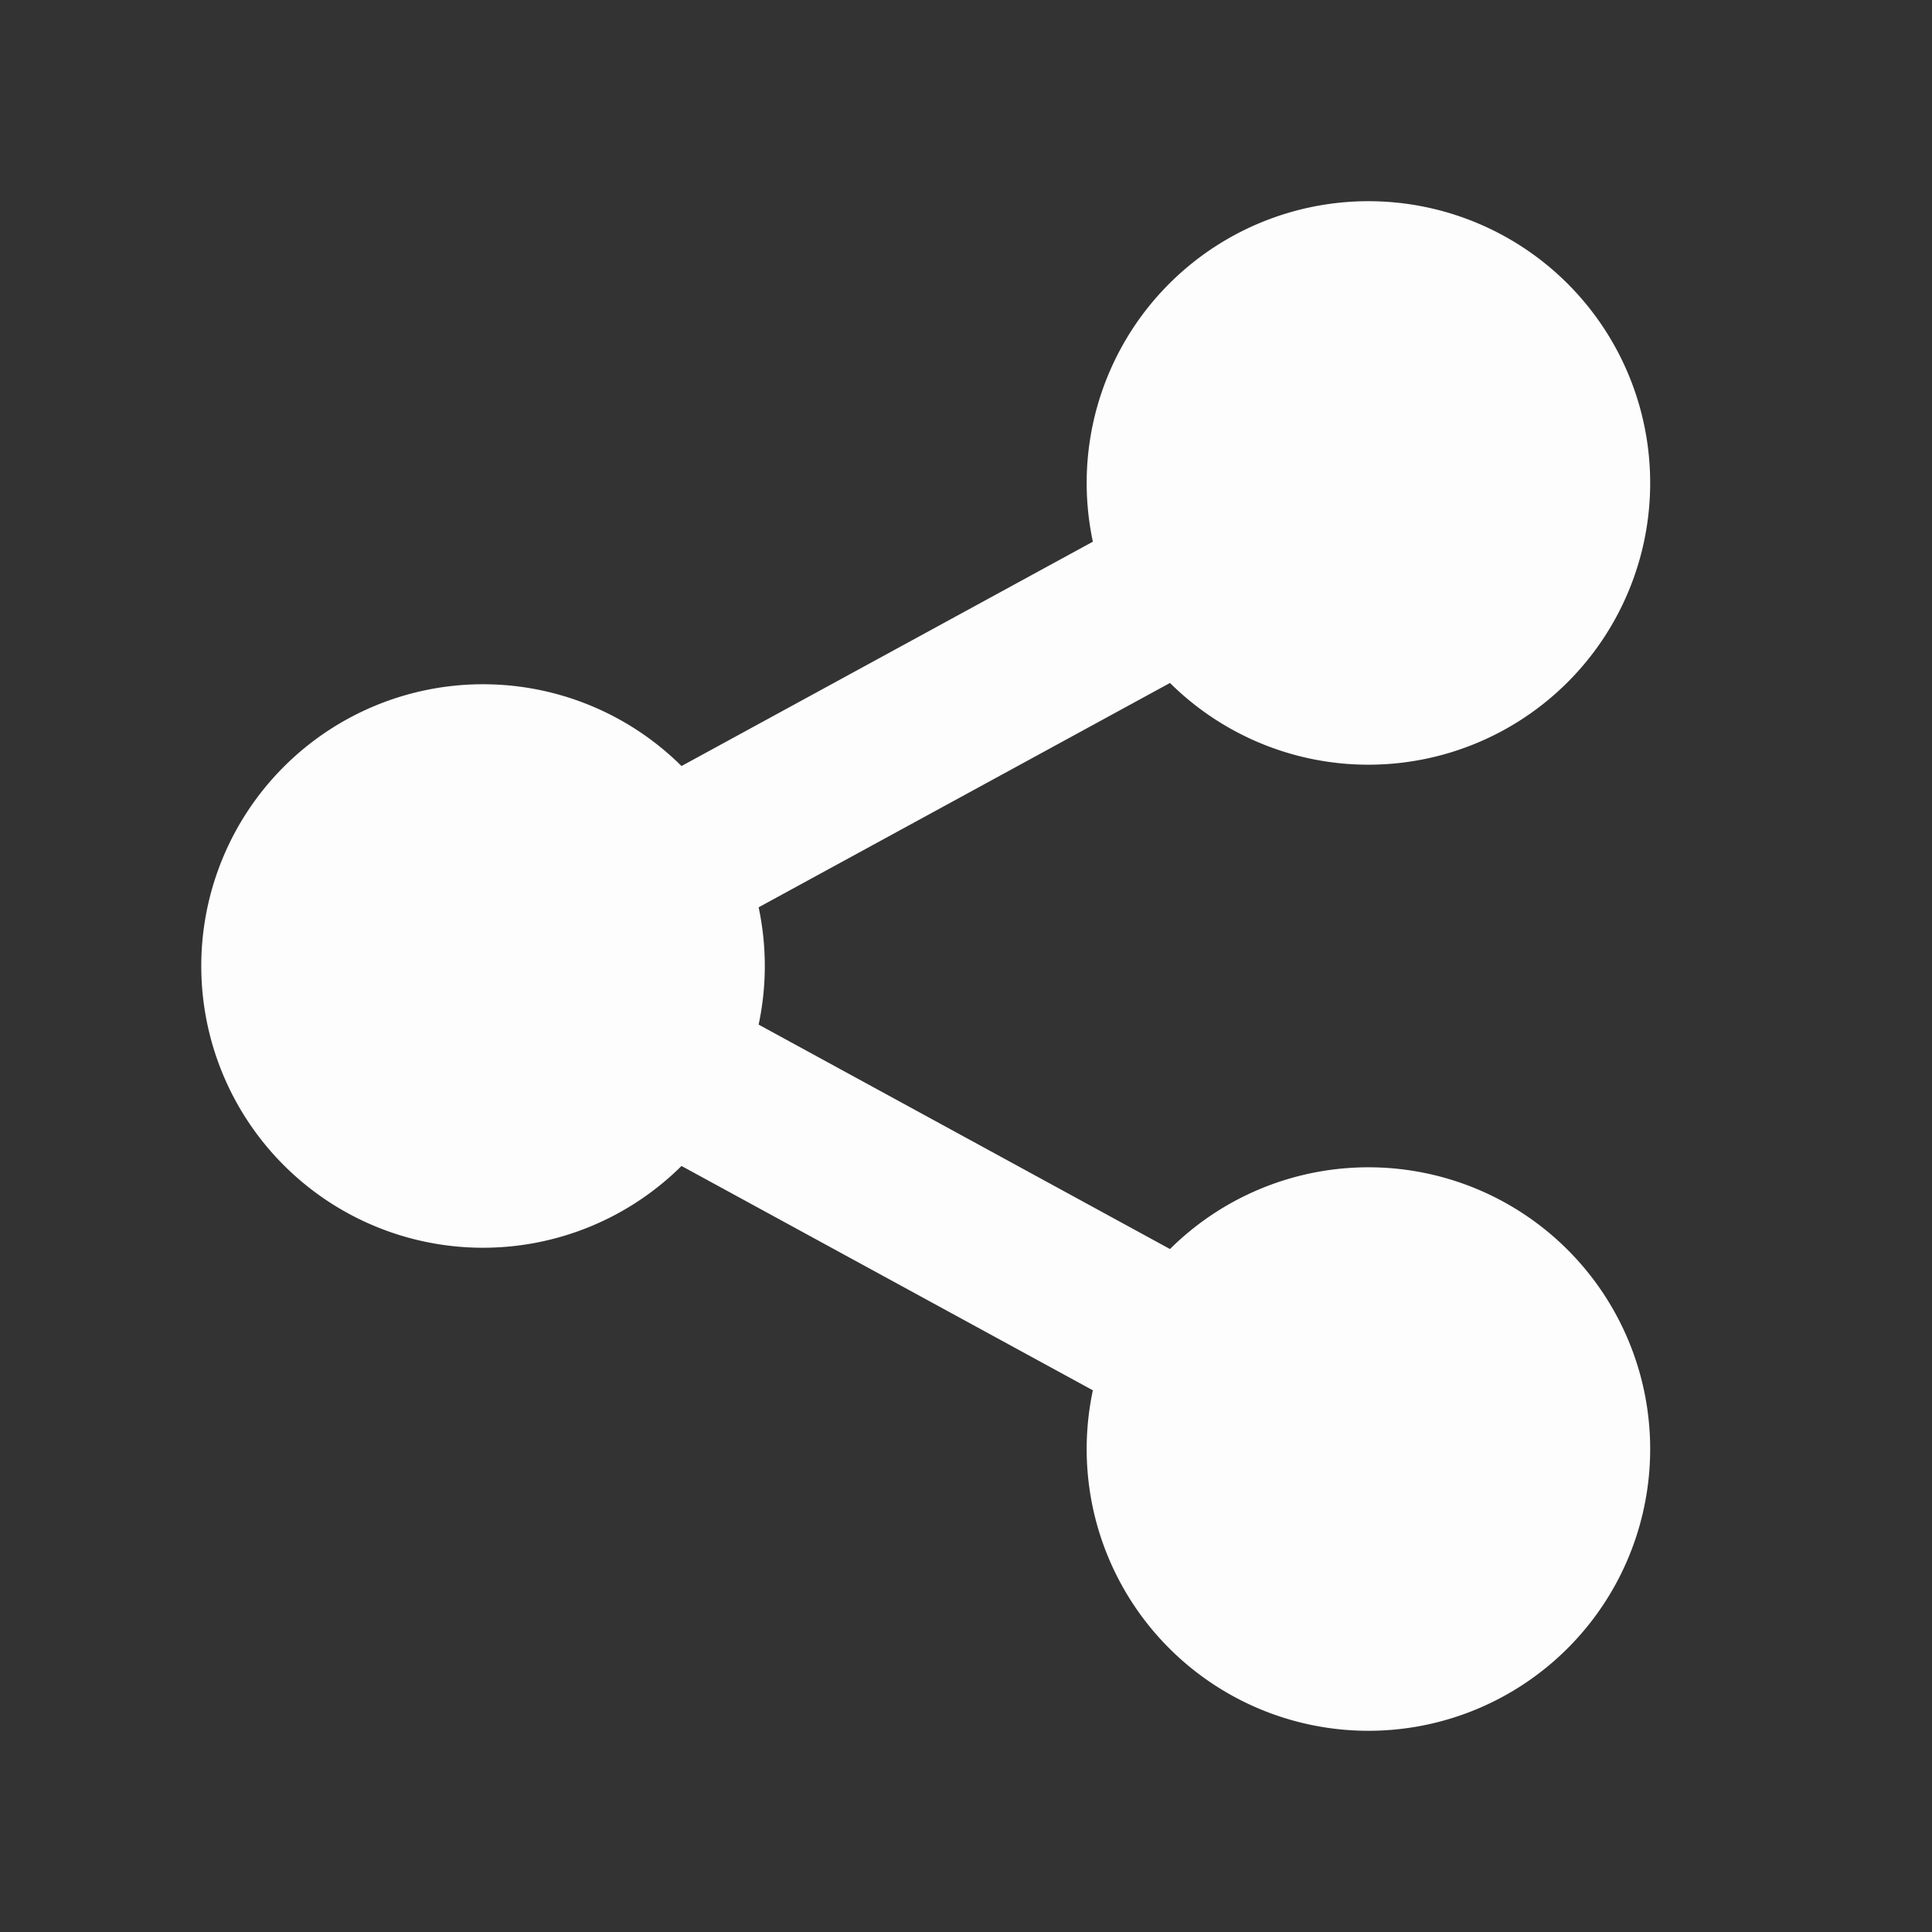 <svg xmlns="http://www.w3.org/2000/svg" width="40" height="40" viewBox="0 0 24 24">
	<rect x="0" y="0" width="24" height="24" fill="#333333" stroke="none"/>
	<path fill="#FDFDFD" d="m13.576 17.271l-5.11-2.787a3.5 3.5 0 1 1 0-4.968l5.11-2.787a3.5 3.5 0 1 1 .958 1.755l-5.11 2.787a3.5 3.5 0 0 1 0 1.457l5.11 2.788a3.5 3.5 0 1 1-.958 1.755" />
</svg>